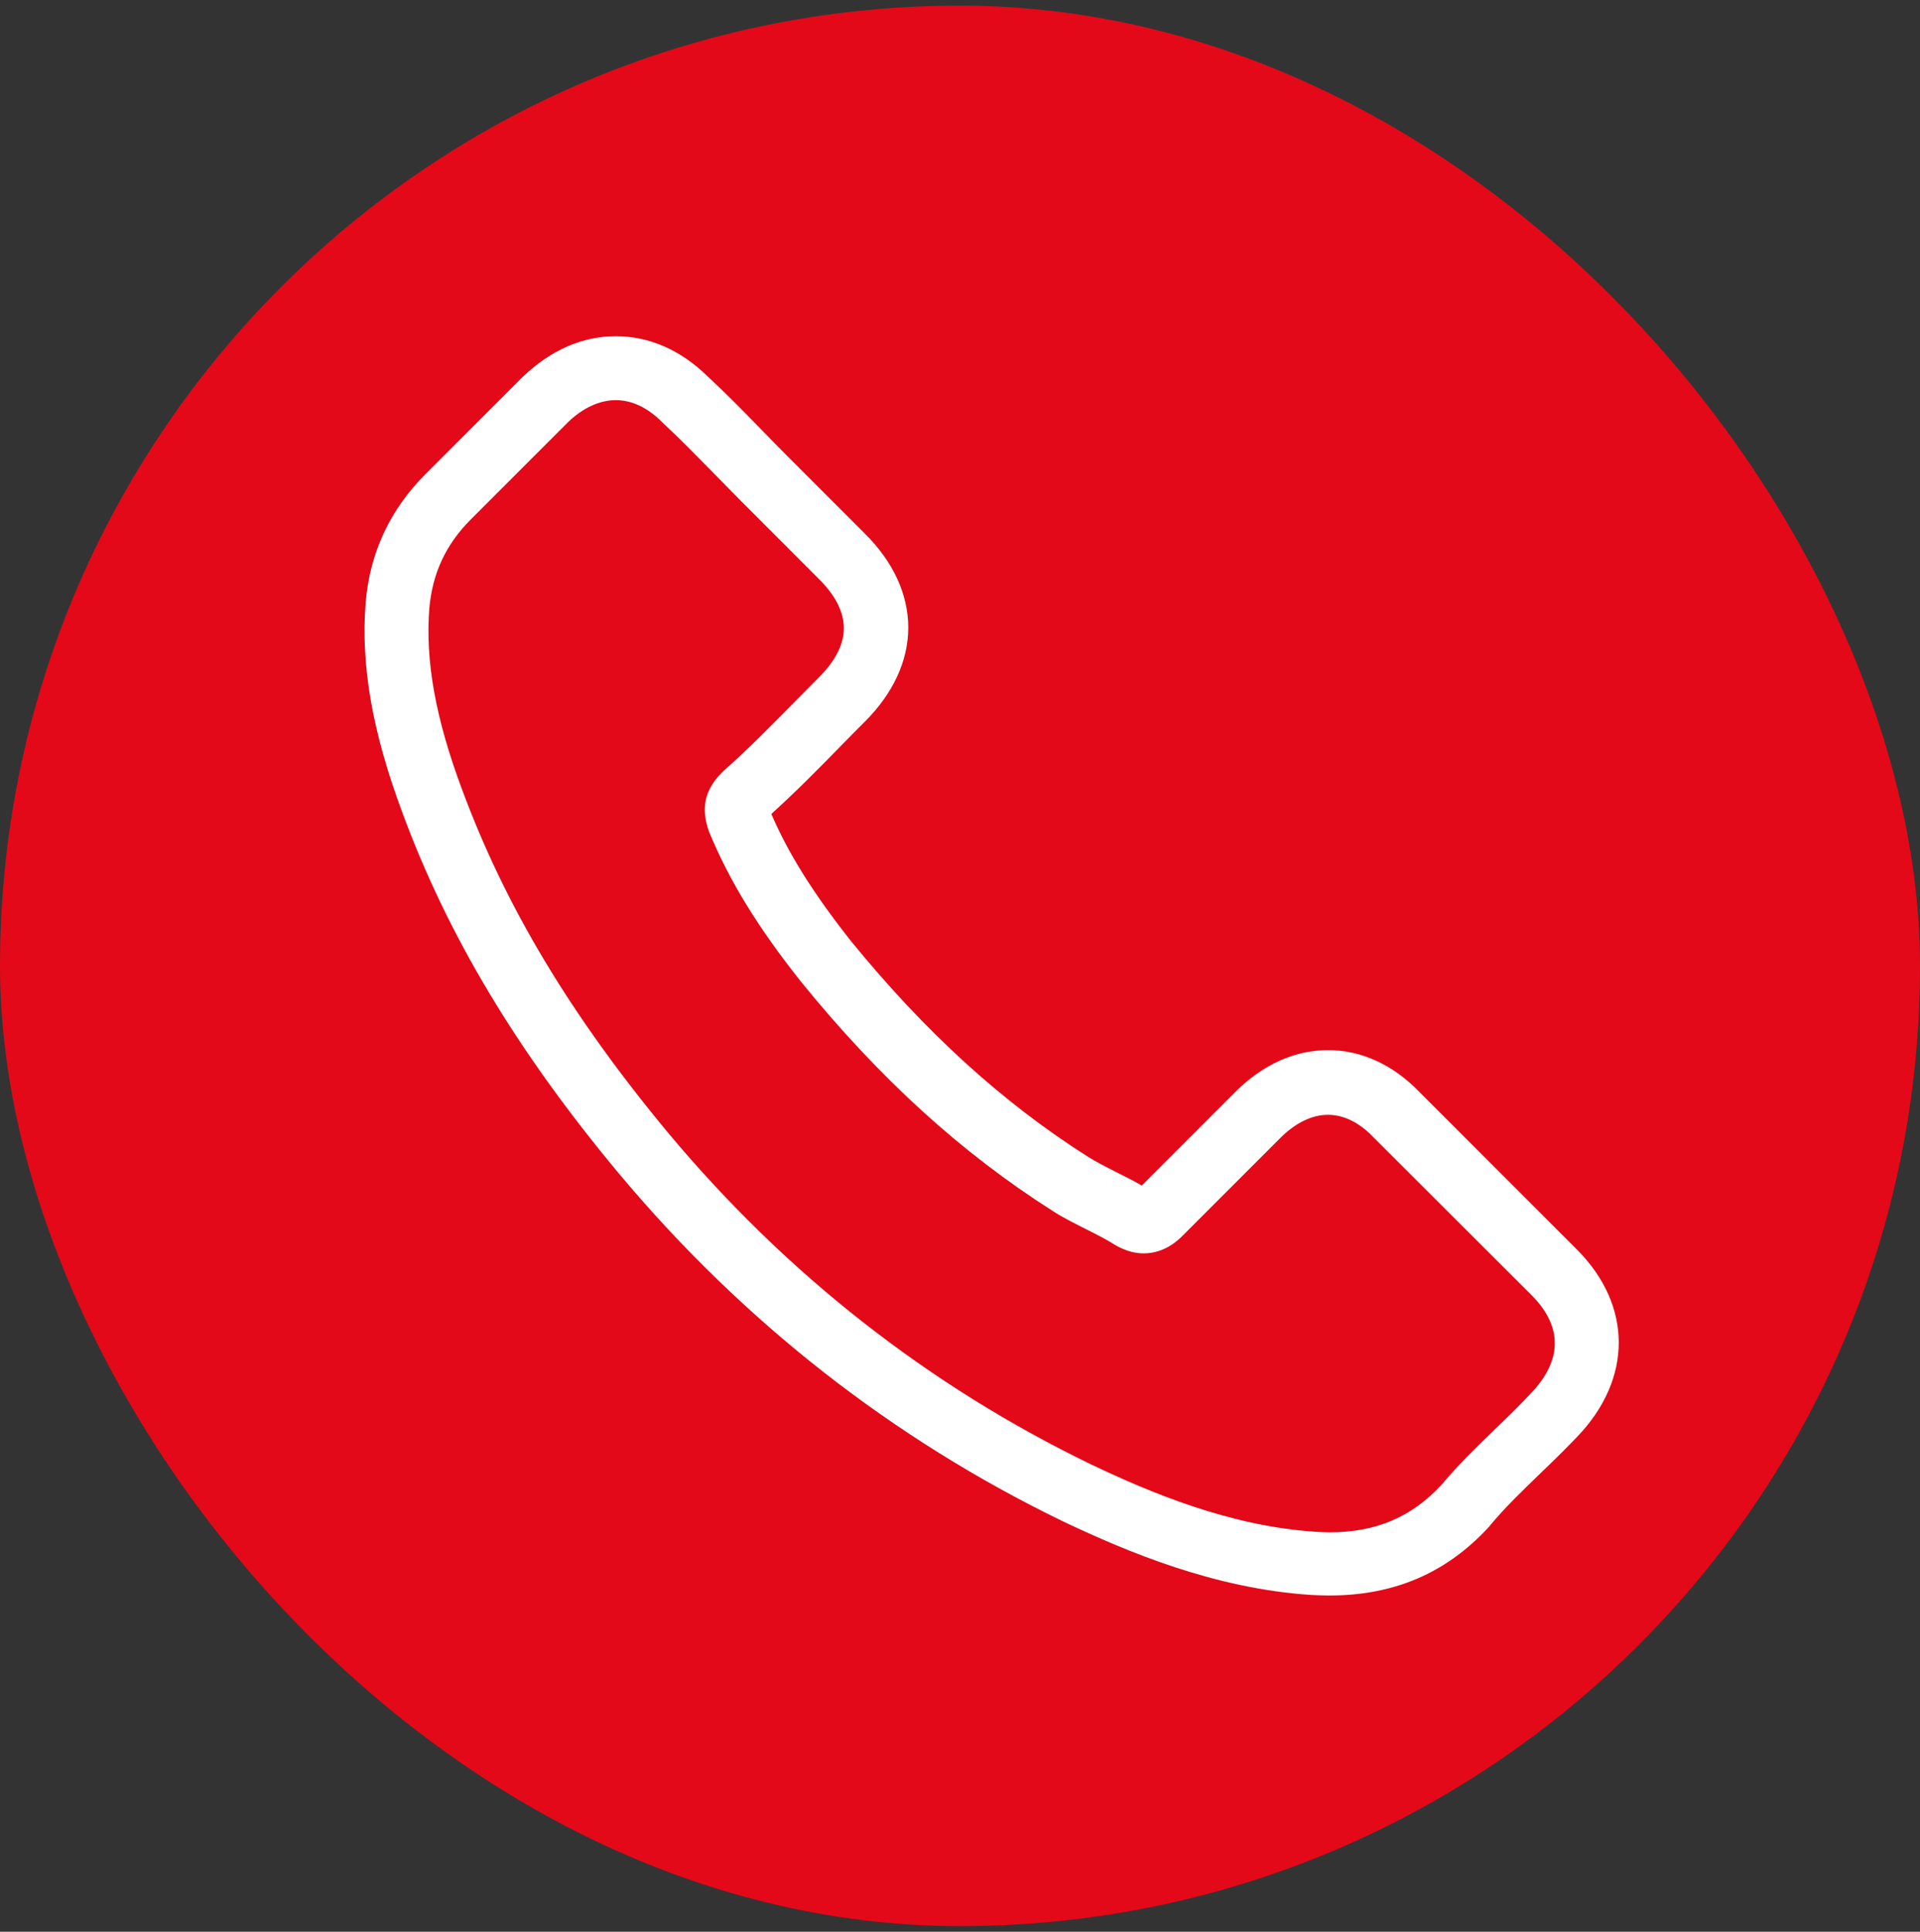 <svg xmlns="http://www.w3.org/2000/svg" id="Ebene_1" data-name="Ebene 1" viewBox="0 0 512 515"><rect x="0" y="0" width="512" height="515" fill="#333333" stroke="none"/><defs><style>      .cls-1 {        fill: #fff;      }      .cls-2 {        fill: #e30918;      }    </style></defs><rect class="cls-2" x="0" y="1.5" width="512" height="512" rx="256" ry="256"></rect><path class="cls-1" d="m164.99,312.8c33.11,39.58,72.97,70.75,118.47,92.8,17.32,8.21,40.49,17.95,66.29,19.62,1.6.07,3.13.14,4.73.14,17.32,0,31.23-5.98,42.57-18.3.07-.07.21-.21.28-.35,4.03-4.87,8.63-9.25,13.43-13.91,3.27-3.13,6.61-6.4,9.81-9.74,14.82-15.44,14.82-35.06-.14-50.02l-41.81-41.81c-7.1-7.37-15.58-11.27-24.49-11.27s-17.46,3.9-24.76,11.2l-24.9,24.9c-2.3-1.32-4.66-2.5-6.89-3.62-2.78-1.39-5.36-2.71-7.65-4.17-22.68-14.4-43.27-33.18-62.96-57.32-9.95-12.59-16.63-23.16-21.29-33.95,6.54-5.91,12.66-12.1,18.57-18.16,2.09-2.16,4.24-4.31,6.4-6.47,7.51-7.51,11.55-16.21,11.55-25.04s-3.97-17.53-11.55-25.04l-20.73-20.73c-2.43-2.43-4.73-4.8-7.1-7.23-4.59-4.73-9.39-9.6-14.12-13.98-7.17-7.03-15.58-10.71-24.49-10.71s-17.32,3.69-24.76,10.78l-26.02,26.02c-9.46,9.46-14.82,20.94-15.93,34.23-1.32,16.63,1.74,34.3,9.67,55.65,12.17,33.04,30.54,63.72,57.81,96.49Zm-50.5-150.68c.83-9.25,4.38-16.97,11.06-23.65l25.88-25.88c4.03-3.9,8.49-5.91,12.8-5.91s8.56,2.02,12.52,6.05c4.66,4.31,9.04,8.83,13.77,13.63,2.37,2.43,4.8,4.87,7.23,7.37l20.73,20.73c4.31,4.31,6.54,8.7,6.54,13.01s-2.23,8.7-6.54,13.01c-2.16,2.16-4.31,4.38-6.47,6.54-6.47,6.54-12.52,12.73-19.2,18.64l-.35.35c-5.77,5.77-4.87,11.27-3.48,15.44.07.21.14.35.21.56,5.36,12.87,12.8,25.11,24.42,39.72,20.87,25.74,42.85,45.7,67.06,61.08,2.99,1.95,6.19,3.48,9.18,5.01,2.78,1.39,5.36,2.71,7.65,4.17.28.14.49.28.77.42,2.3,1.18,4.52,1.74,6.75,1.74,5.57,0,9.18-3.55,10.37-4.73l26.02-26.02c4.03-4.03,8.42-6.19,12.73-6.19,5.29,0,9.6,3.27,12.31,6.19l41.95,41.88c8.35,8.35,8.28,17.39-.21,26.23-2.92,3.13-5.98,6.12-9.25,9.25-4.87,4.73-9.95,9.6-14.54,15.1-8,8.63-17.53,12.66-29.84,12.66-1.18,0-2.43-.07-3.62-.14-22.82-1.46-44.03-10.37-59.96-17.95-43.27-20.94-81.25-50.64-112.76-88.35-25.95-31.23-43.41-60.31-54.96-91.48-7.17-19.13-9.88-34.5-8.77-48.49Z"></path></svg>